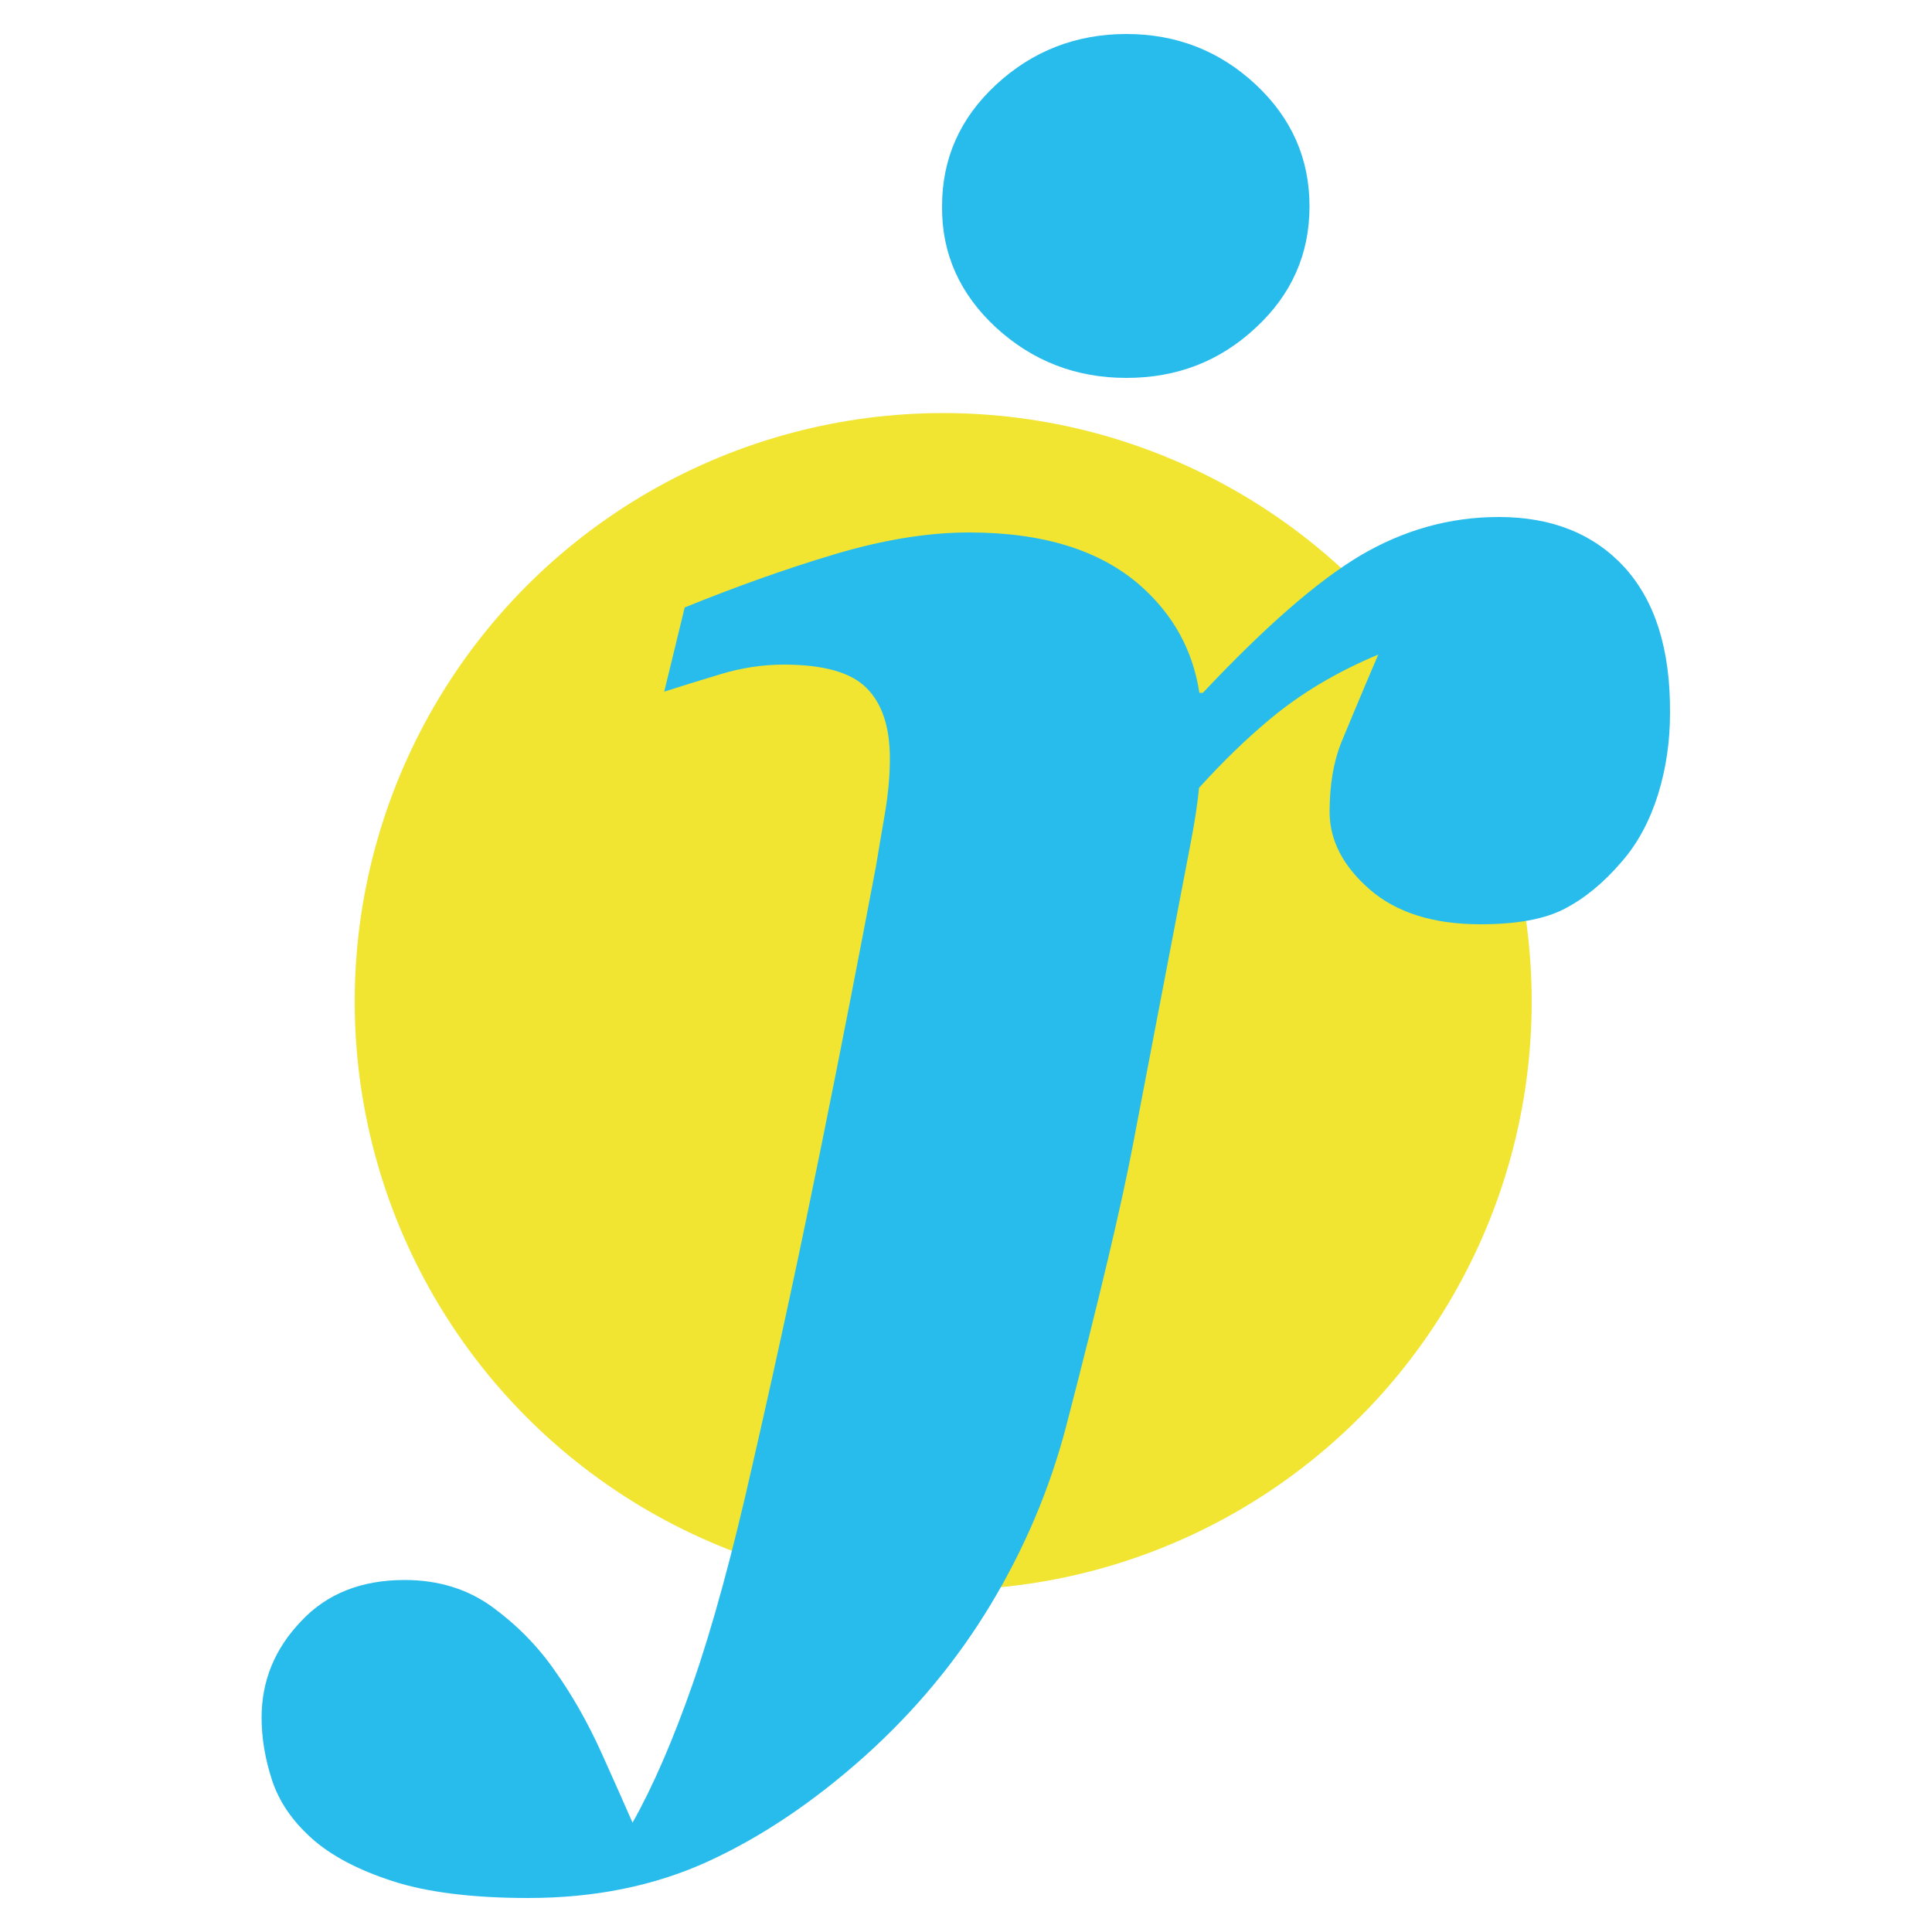<?xml version="1.0" encoding="utf-8"?>
<!-- Generator: Adobe Illustrator 25.0.0, SVG Export Plug-In . SVG Version: 6.00 Build 0)  -->
<svg version="1.1" id="Layer_1" xmlns="http://www.w3.org/2000/svg" xmlns:xlink="http://www.w3.org/1999/xlink" x="0px" y="0px"
	 viewBox="0 0 500 500" style="enable-background:new 0 0 500 500;" xml:space="preserve">
<style type="text/css">
	.st0{fill:#F1E532;}
	.st1{fill:#28BCED;}
</style>
<g>
	<circle class="st0" cx="244.1" cy="259.2" r="152.3"/>
	<g>
		<path class="st1" d="M257.8,84.8c9.4,8.6,20.6,13,33.7,13s24.2-4.3,33.5-13c9.3-8.6,13.9-19.1,13.9-31.4
			c0-12.3-4.6-22.8-13.9-31.5c-9.3-8.7-20.5-13.1-33.5-13.1s-24.3,4.4-33.7,13.1c-9.4,8.7-14,19.2-14,31.5
			C243.7,65.7,248.4,76.1,257.8,84.8z"/>
		<path class="st1" d="M420.4,146.8c-7.9-8.6-18.7-13-32.5-13c-12.8,0-24.7,3.4-35.9,10c-11.2,6.7-24.7,18.5-40.7,35.5h-0.9
			c-1.7-11-6.7-20.1-15.1-27.6c-10.5-9.3-25.3-13.9-44.5-13.9c-10.7,0-22.3,1.9-35,5.7c-12.7,3.8-25.5,8.4-38.6,13.7l-5.3,21.8
			c4-1.3,8.9-2.8,14.5-4.5c5.6-1.7,11.1-2.5,16.4-2.5c10.3,0,17.5,2,21.5,6.1c4,4,6,10.1,6,18.2c0,4.2-0.4,9-1.3,14.3
			c-0.9,5.3-1.7,9.8-2.3,13.6c-4.4,23.2-9.1,47.5-14.2,72.6c-5.1,25.2-10.9,52.4-17.6,81.6c-5.3,23.6-10.5,42.7-15.6,57.3
			c-5.1,14.6-10.3,26.6-15.6,36c-1.9-4.4-4.6-10.4-8.1-18.2c-3.5-7.7-7.5-14.8-12-21.1c-4.5-6.5-10-12-16.3-16.6
			c-6.4-4.6-13.9-6.9-22.6-6.9c-11.1,0-20.1,3.5-26.8,10.7c-6.8,7.1-10.2,15.4-10.2,24.9c0,5.3,0.9,10.7,2.7,16.2
			c1.8,5.5,5.2,10.5,10.2,15c5,4.5,12,8.2,20.9,11.1s20.7,4.4,35.2,4.4c17.1,0,32.6-3.1,46.4-9.4c13.8-6.3,27.4-15.4,40.8-27.4
			c12.9-11.6,23.7-24.6,32.4-39c8.7-14.4,15.3-29.8,19.6-46.2c8.6-33.1,14.3-57.2,17.2-72.4c2.9-15.2,7.9-41.3,15-78.4
			c1-5.2,1.8-10.1,2.2-14.5c6-6.6,12.1-12.6,18.5-17.9c7.8-6.5,17.1-12.1,27.9-16.6c-4.4,10.2-7.5,17.8-9.6,22.8c-2,5-3,11-3,17.9
			c0,7.4,3.5,14.1,10.4,20.1c6.9,6,16.5,9,28.6,9c9.4,0,16.6-1.3,21.8-4c5.2-2.7,10.1-6.7,14.8-12.2c4.2-4.8,7.3-10.7,9.4-17.4
			c2.1-6.8,3.1-13.8,3.1-21.1C432.3,167.9,428.3,155.5,420.4,146.8z"/>
	</g>
</g>
</svg>
